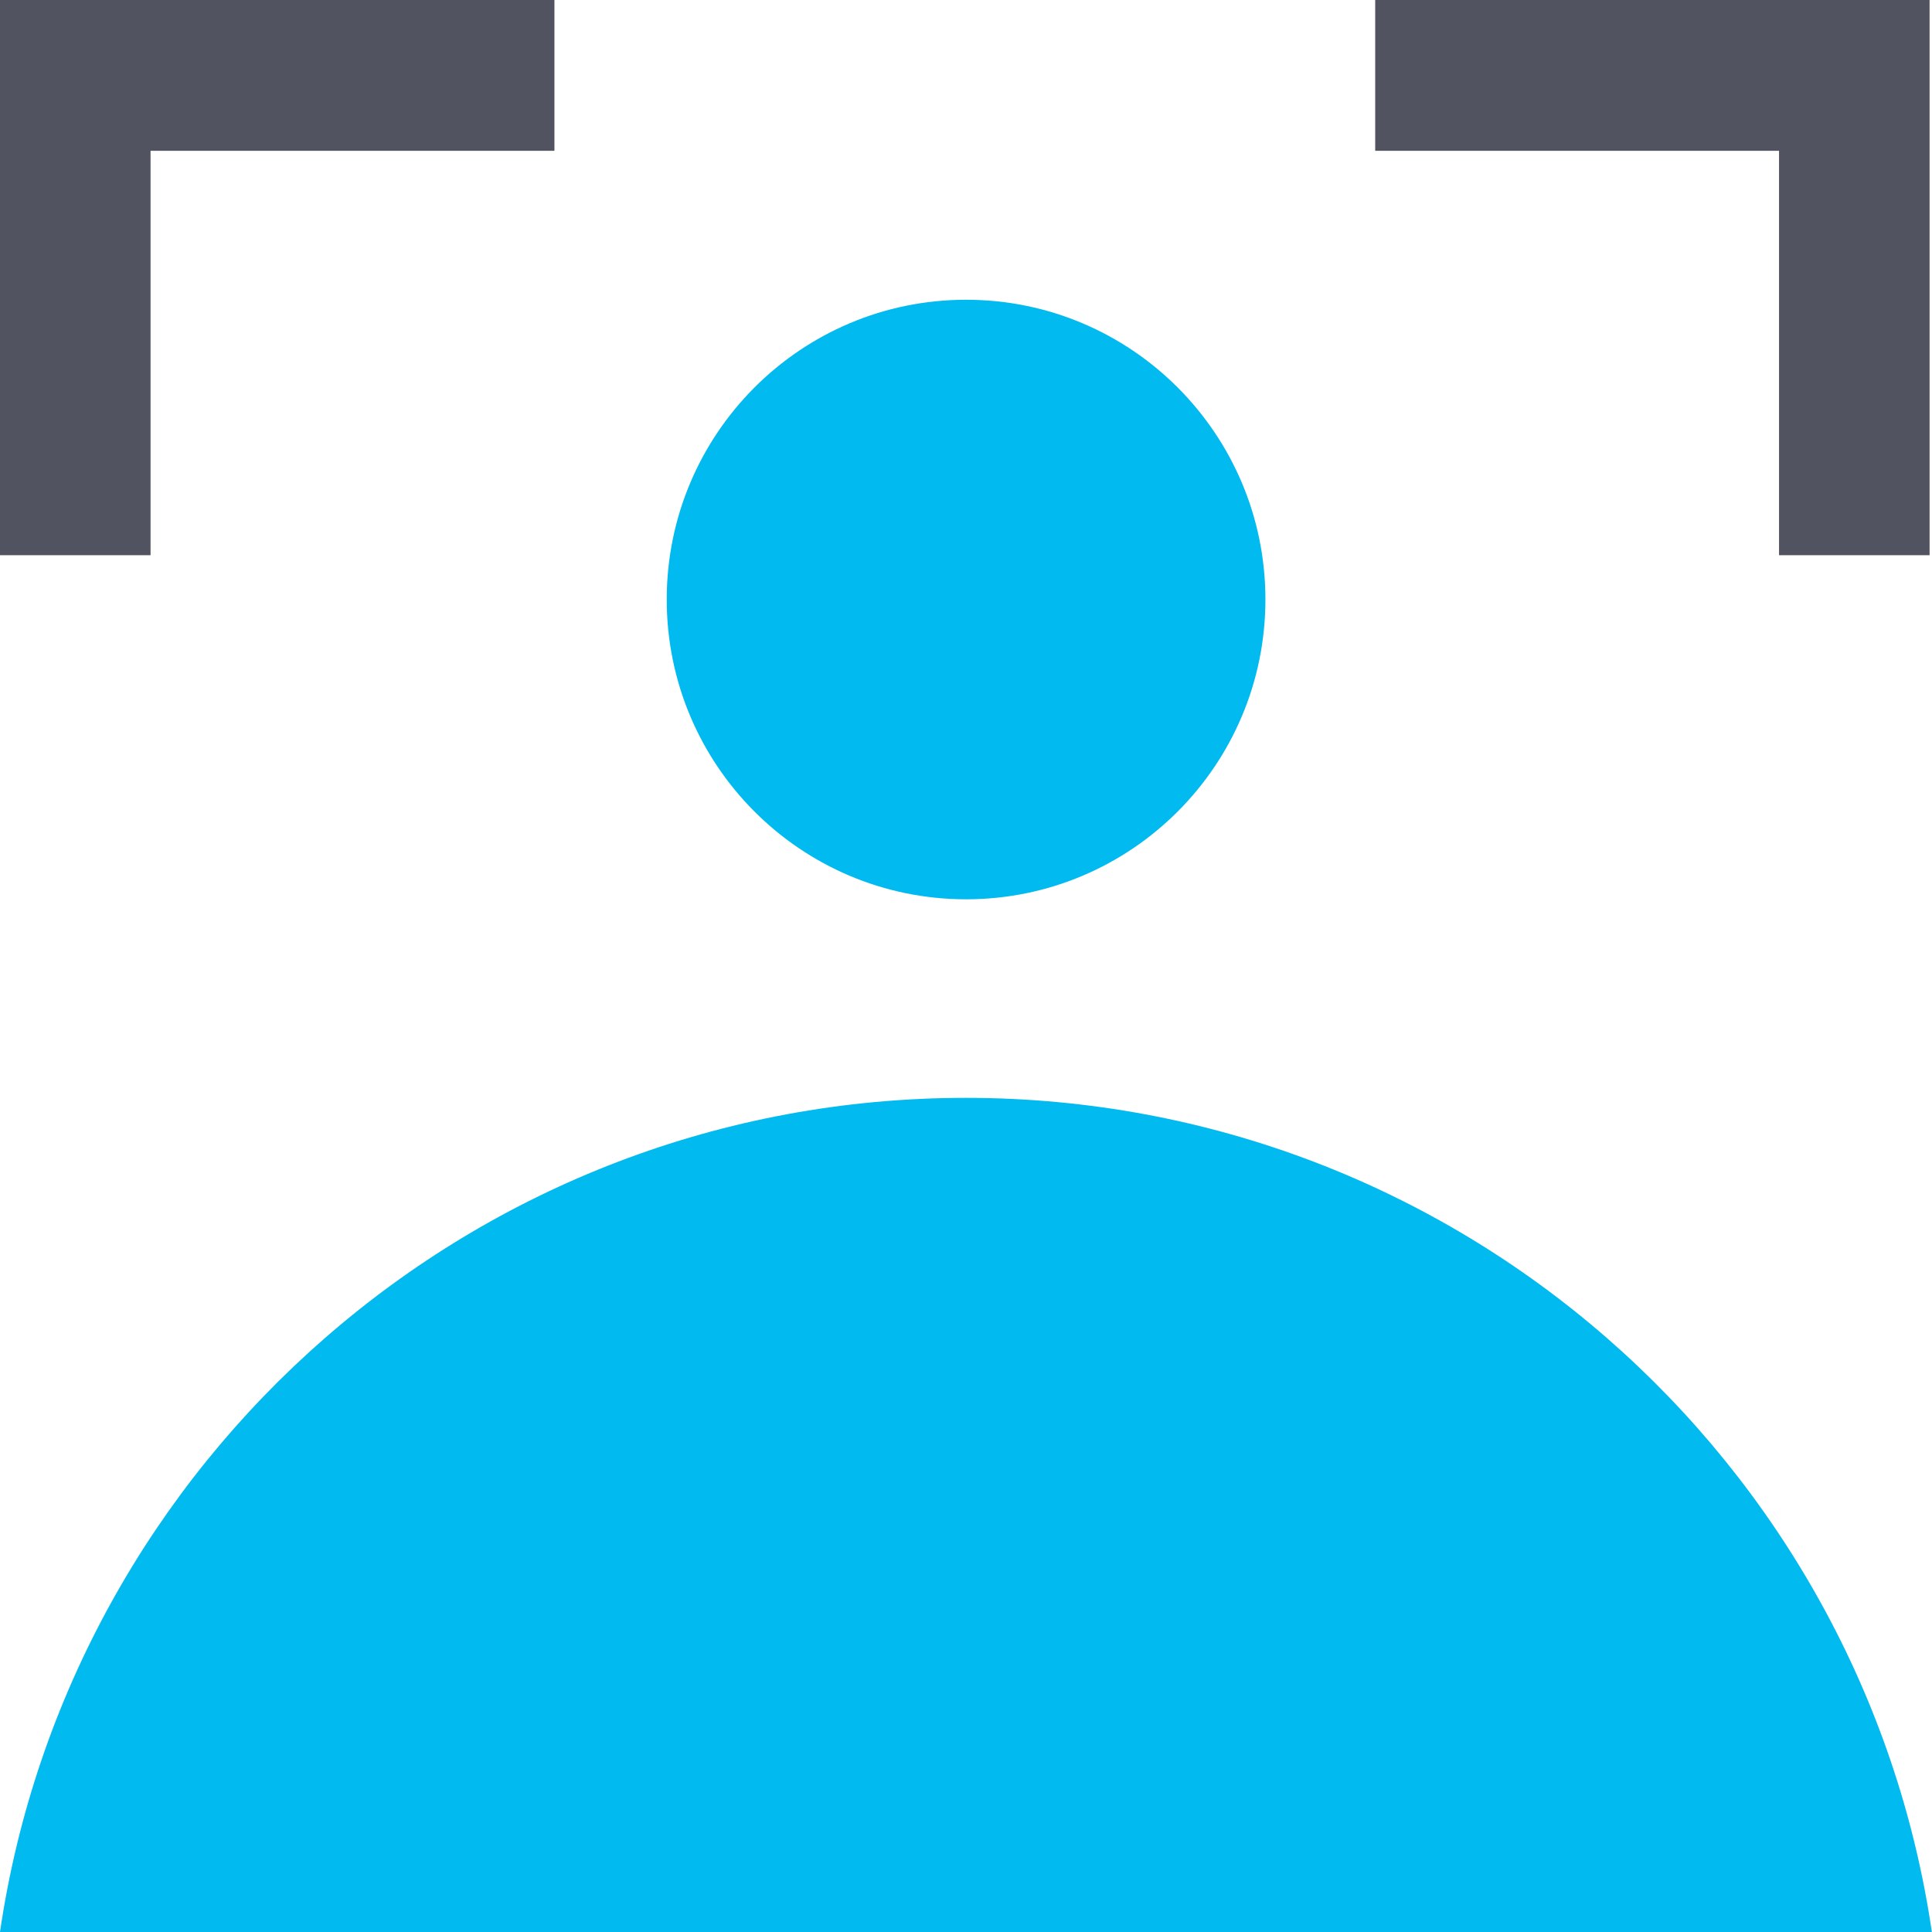 <svg xmlns="http://www.w3.org/2000/svg" width="40" height="40" viewBox="0 0 40 40" fill="none"><g id="vector"><path id="vector_2" d="M11.479 0V3.122H3.117V11.495H0V0H11.479Z" fill="#515360"></path><path id="vector_3" d="M39.95 11.495H36.833V3.122H28.472V0H39.95V11.495Z" fill="#515360"></path><path id="vector_4" d="M20.002 18.619C23.424 18.619 26.199 15.84 26.199 12.412C26.199 8.985 23.424 6.206 20.002 6.206C16.579 6.206 13.804 8.985 13.804 12.412C13.804 15.84 16.579 18.619 20.002 18.619Z" fill="#01BAEF"></path><path id="vector_5" d="M40 40H0C1.434 30.229 9.845 22.73 19.998 22.73C30.152 22.73 38.563 30.229 39.997 40H40Z" fill="#01BAEF"></path></g></svg>